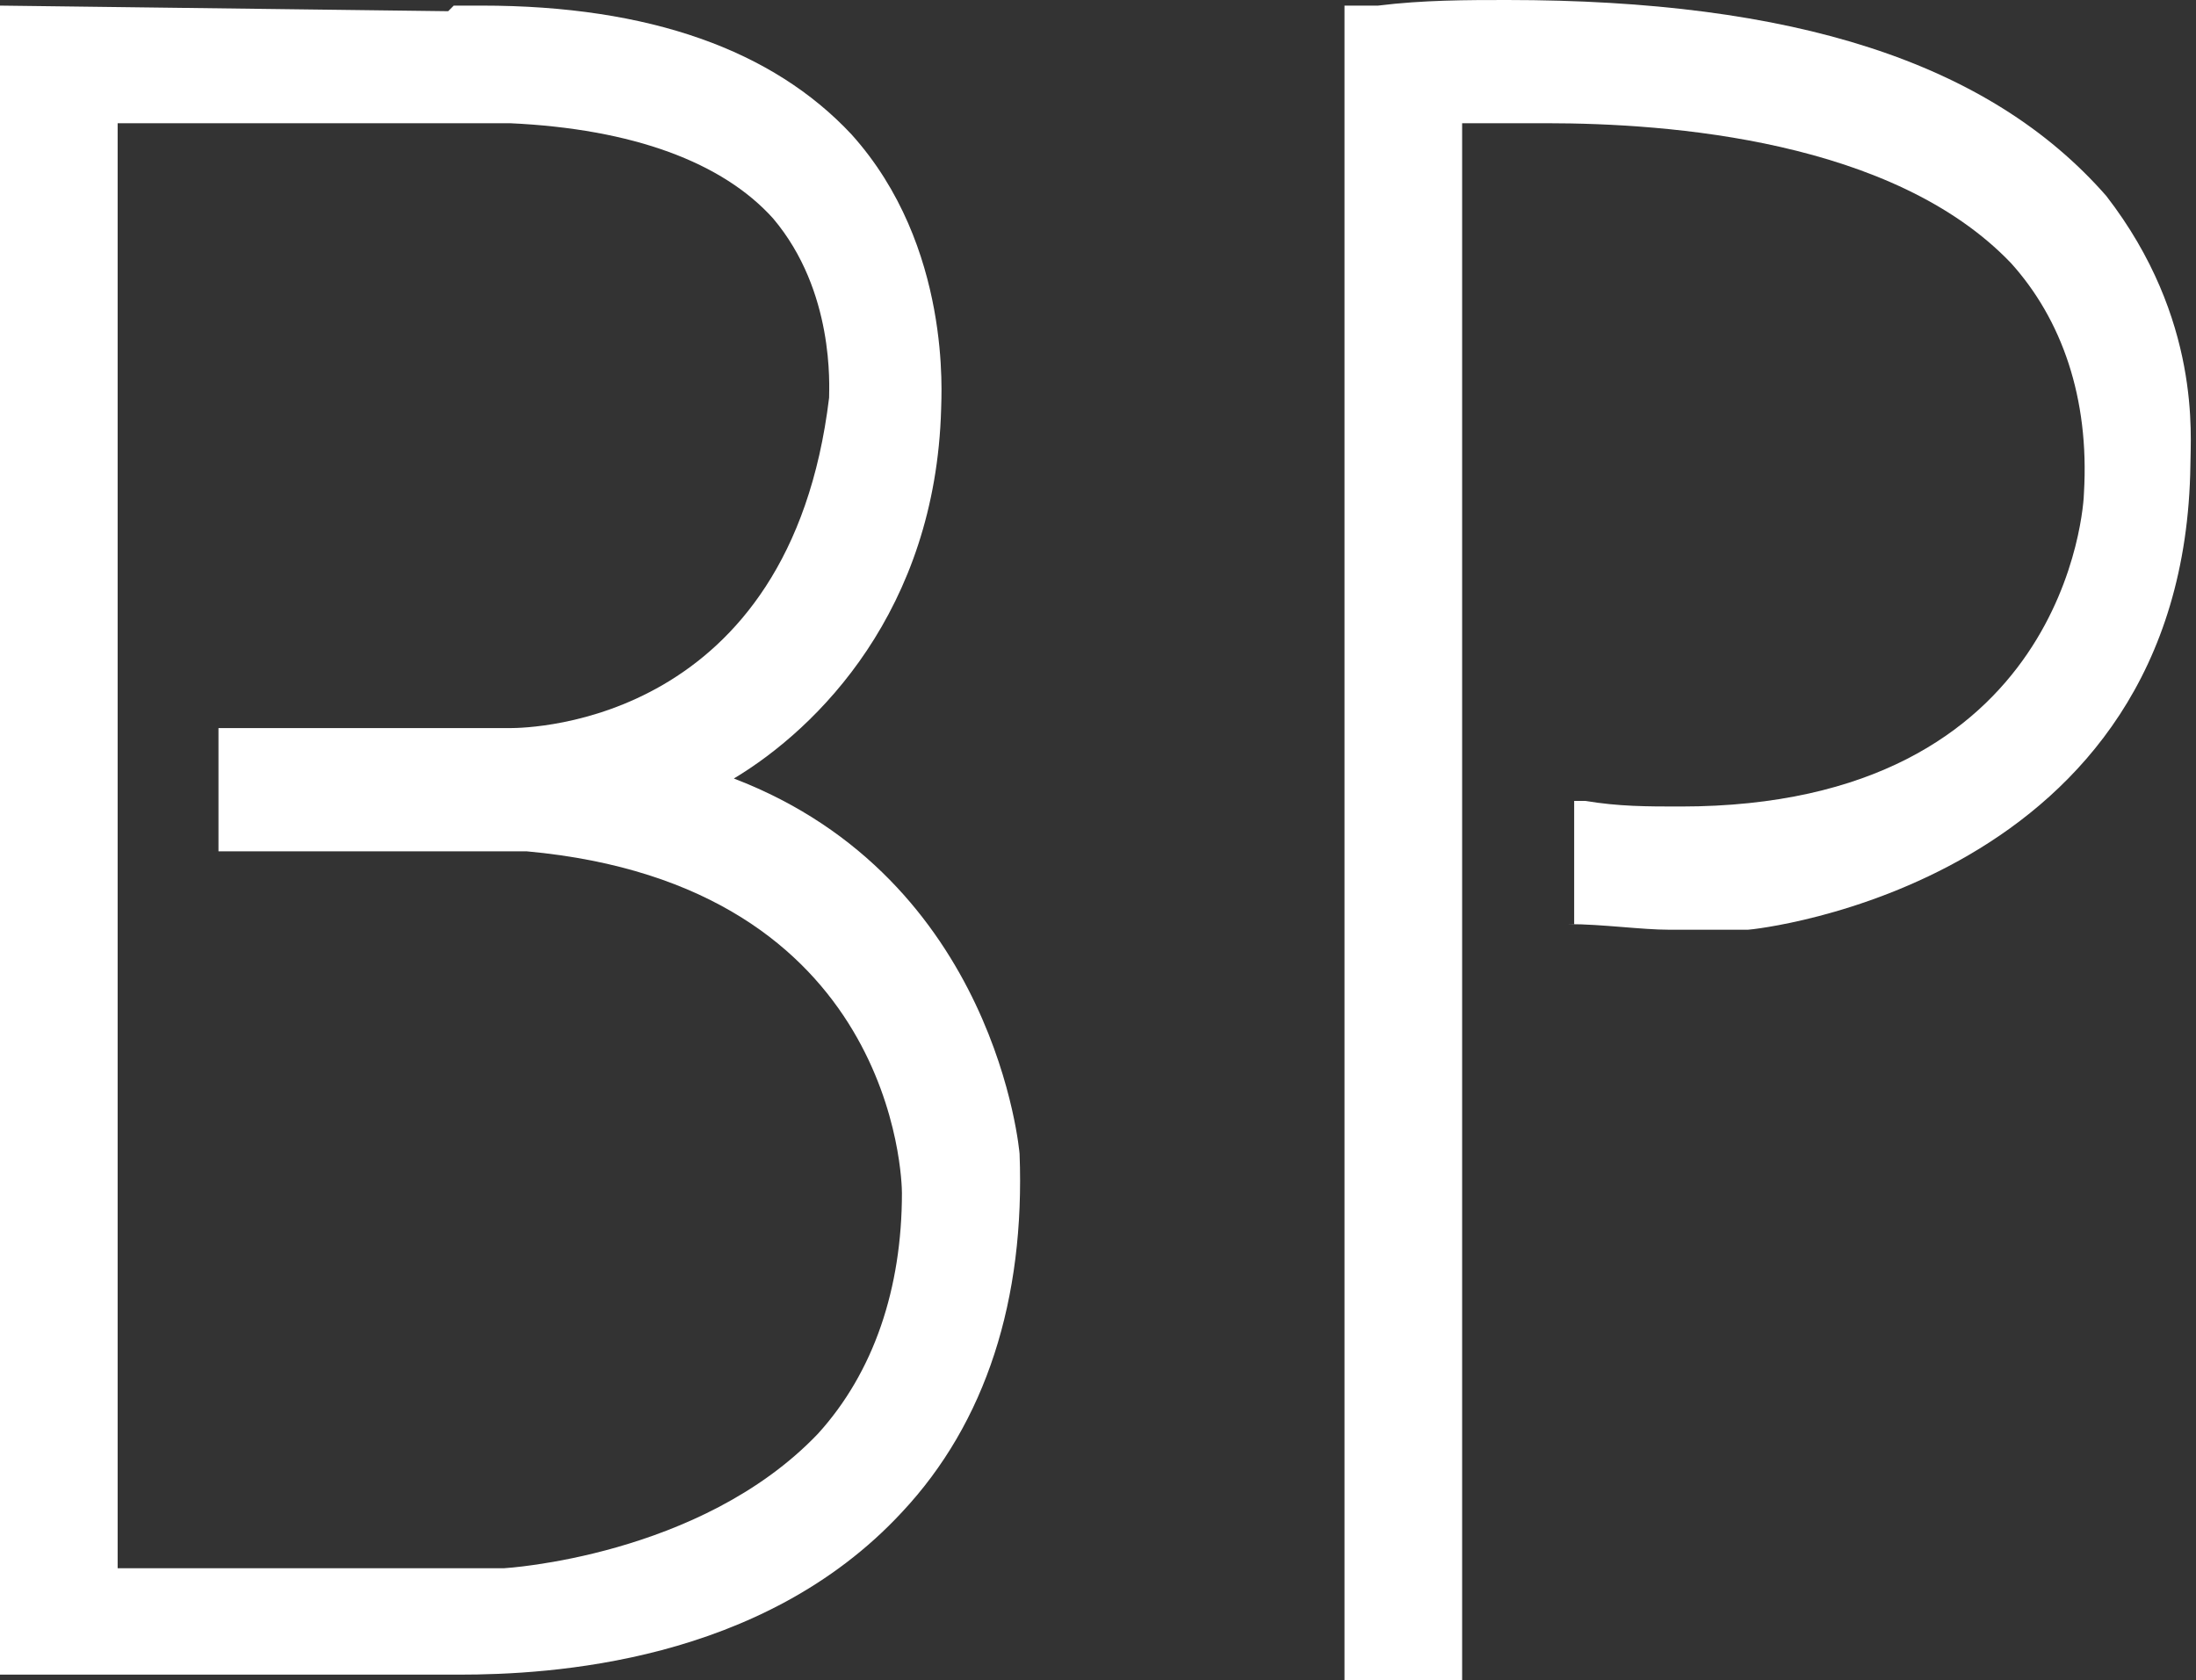 <?xml version="1.0" encoding="utf-8"?>
<!-- Generator: Adobe Illustrator 18.1.1, SVG Export Plug-In . SVG Version: 6.00 Build 0)  -->
<svg version="1.1" id="Layer_1" xmlns="http://www.w3.org/2000/svg" xmlns:xlink="http://www.w3.org/1999/xlink" x="0px" y="0px"
	 viewBox="0 0 39.2 30" enable-background="new 0 0 39.2 30" xml:space="preserve">
<rect x="0" y="0" width="39.2" height="30" fill="#333333" stroke="none"/>
<g>
	<path fill="#FFFFFF" d="M26.9,0c-0.7,0-1.5,0-2.3,0.1H24V30h2.1V2.2c0.3,0,0.9,0,1.5,0c2.2,0,6.2,0.3,8.3,2.5
		c0.9,1,1.4,2.4,1.3,4.1c0,0.2-0.3,5.6-7.2,5.6c-0.6,0-1.1,0-1.7-0.1h-0.2v2.2H28c0.6,0,1.3,0.1,1.8,0.1c0.8,0,1.3,0,1.4,0
		c0.1,0,7.8-0.8,7.9-8.3c0-0.5,0.2-2.6-1.5-4.8C35.5,1.1,32,0,26.9,0z"/>
	<path fill="#FFFFFF" d="M13.1,13.9c1.5-0.9,3.6-3,3.7-6.6c0-0.2,0.2-2.9-1.6-4.9c-1.4-1.5-3.6-2.3-6.6-2.3c-0.1,0-0.3,0-0.5,0
		L8,0.2L0,0.1v29.8h7.5c0.1,0,0.3,0,0.7,0c1.6,0,5.4-0.2,7.9-2.9c1.5-1.6,2.2-3.8,2.1-6.4C18.2,20.6,17.8,15.7,13.1,13.9z
		 M14.6,25.6C12.5,27.8,9,28,9,28H2.1V2.2h7c2.2,0.1,3.8,0.7,4.7,1.7c1.1,1.3,1,3,1,3.2C14.1,12.9,9.5,13,9.1,13H3.9v2.2h5.5
		c6.6,0.6,6.7,5.9,6.7,6.1C16.1,23,15.6,24.5,14.6,25.6z"/>
</g>
</svg>
